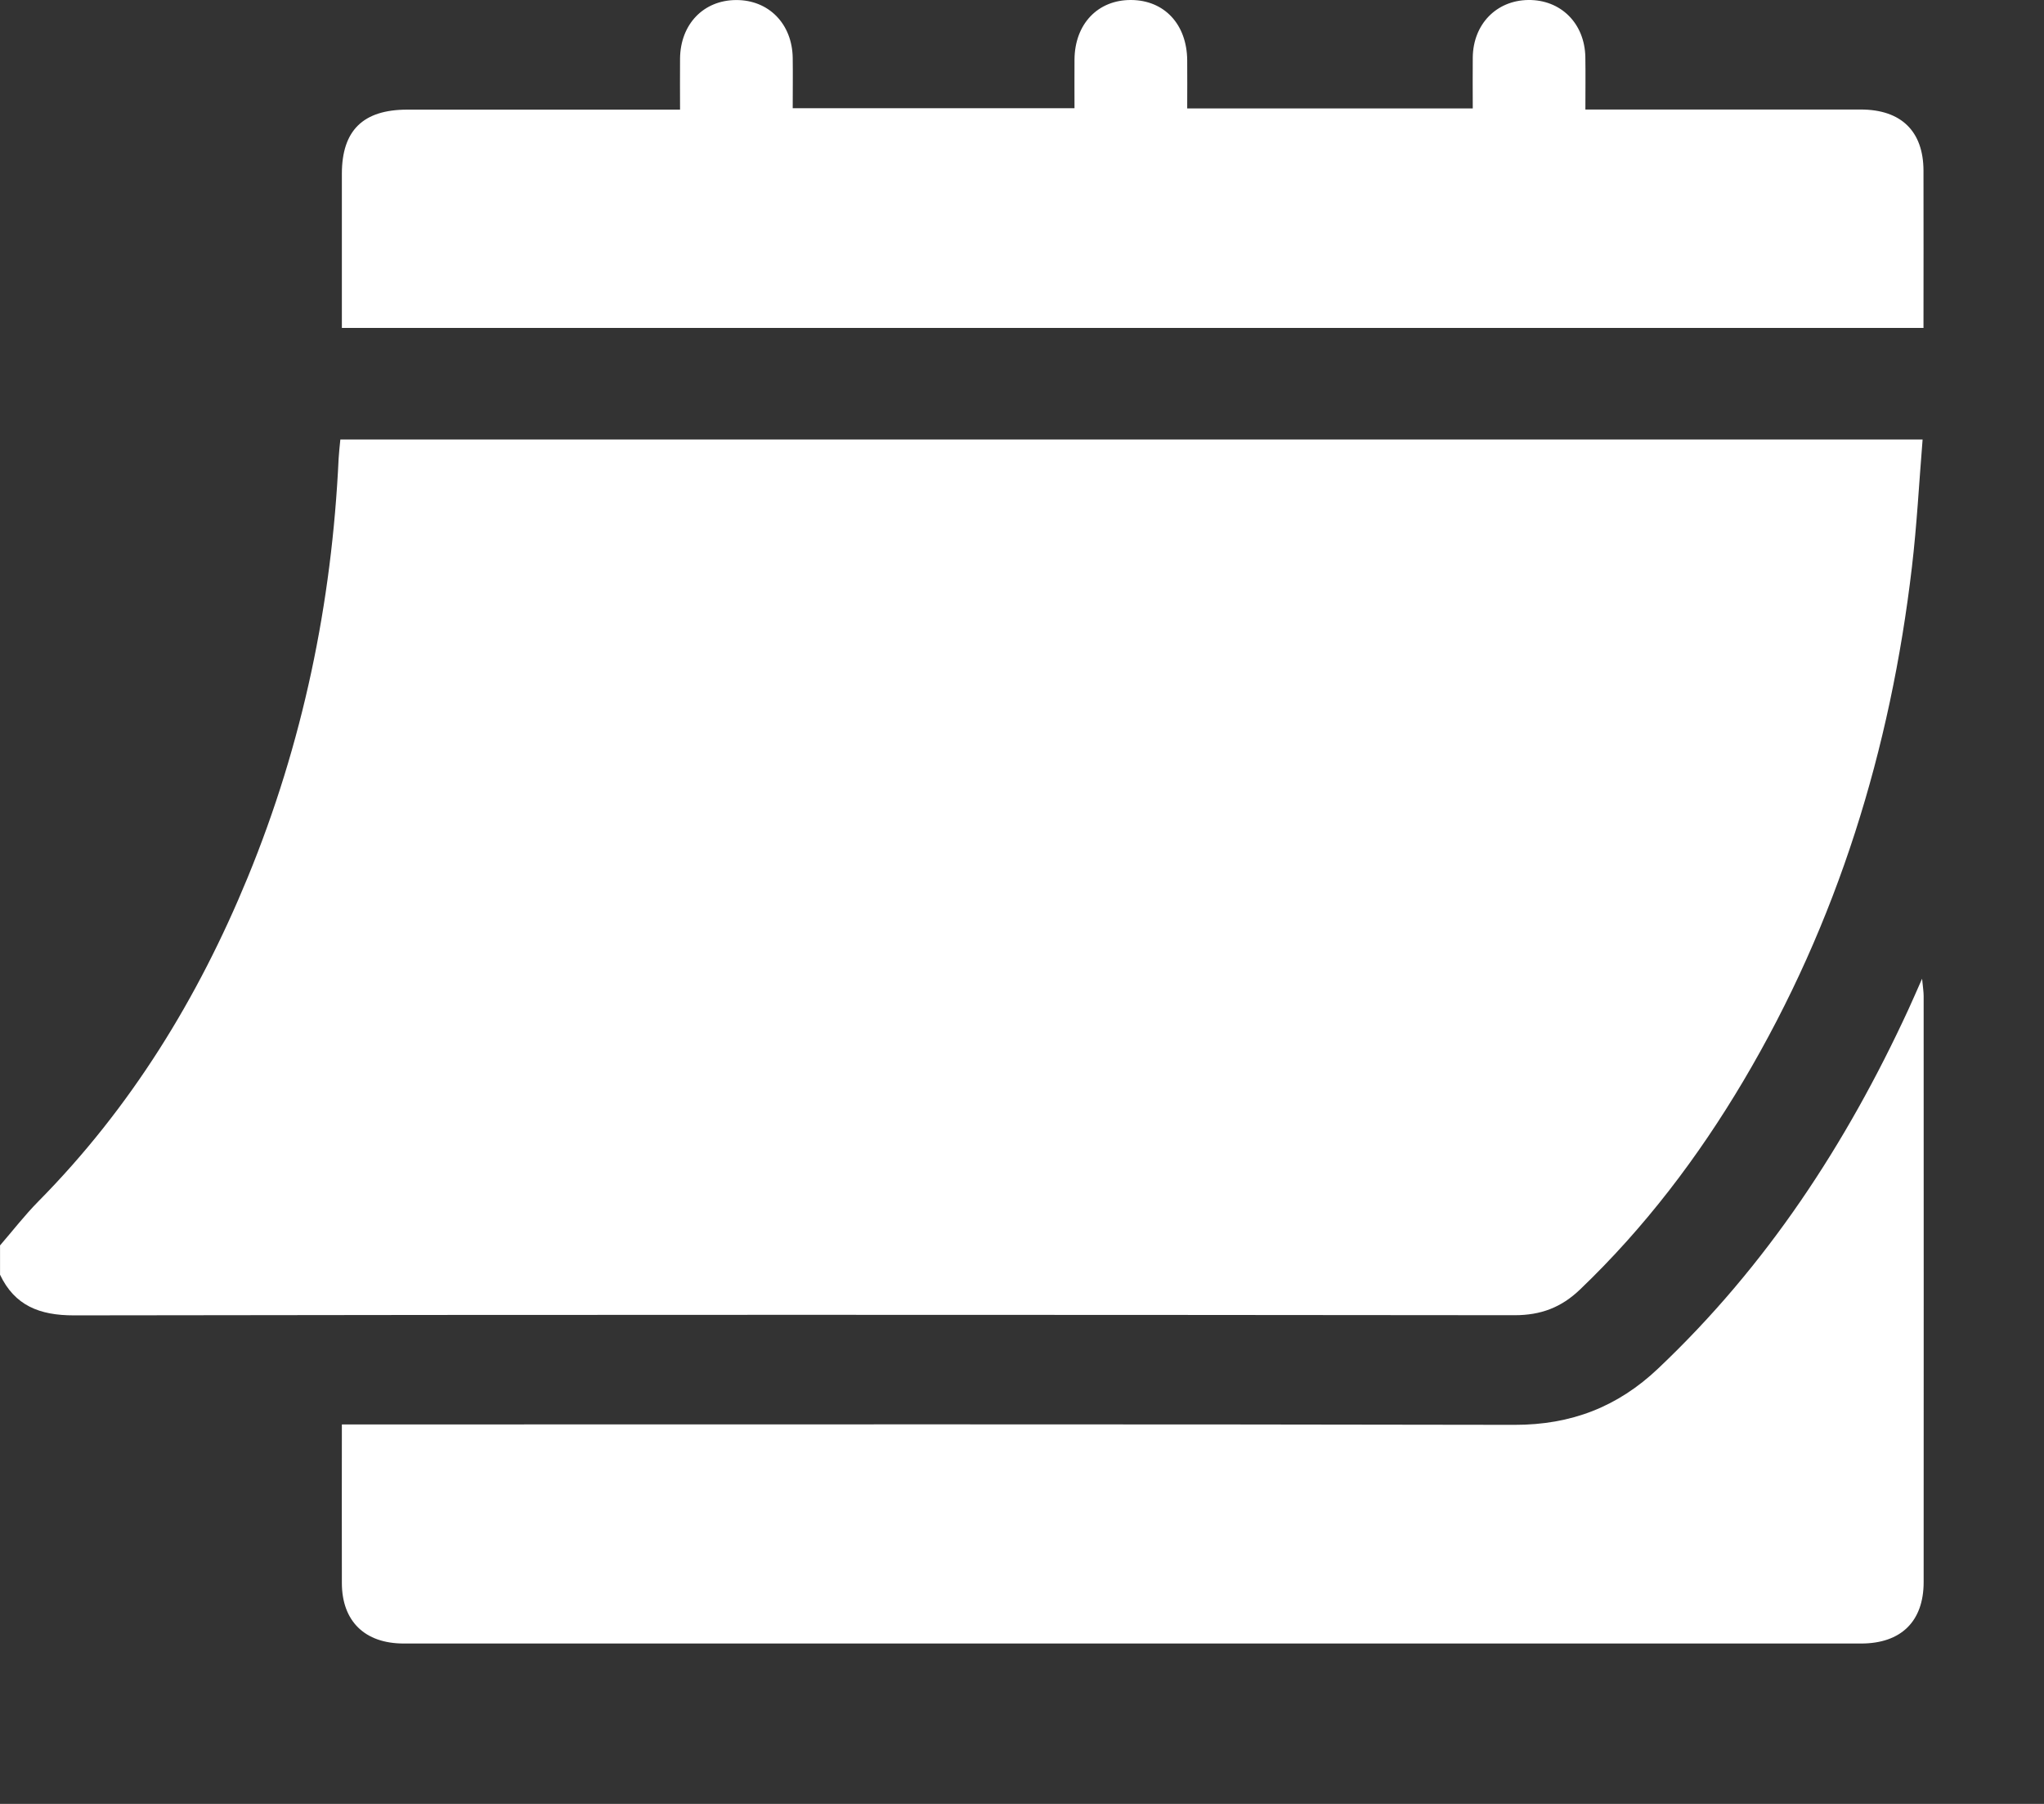 <svg fill="none" height="45" viewBox="0 0 51 45" width="51" xmlns="http://www.w3.org/2000/svg" xmlns:xlink="http://www.w3.org/1999/xlink"><rect x="0" y="0" width="51" height="45" fill="#333333" stroke="none"/><clipPath id="a"><path d="m0 0h48v41h-48z"/></clipPath><g clip-path="url(#a)" fill="#fff"><path d="m0 31.069c.317-.366.614-.751.953-1.095 2.317-2.343 3.99-5.079 5.225-8.08 1.381-3.355 2.102-6.849 2.271-10.454.008-.15.026-.298.043-.476h39.479c-.088 1.078-.143 2.136-.267 3.185-.533 4.541-1.85 8.844-4.208 12.821-1.129 1.902-2.46 3.655-4.075 5.2-.463.443-.973.64-1.631.639-11.982-.012-23.965-.015-35.947.004-.86.001-1.478-.247-1.842-1.014 0-.243 0-.486 0-.729z"/><path d="m8.53 35.534h.626c9.545 0 19.089-.009 28.634.01 1.414.002 2.574-.45 3.579-1.402 2.715-2.568 4.7-5.611 6.242-8.948.101-.22.198-.443.347-.779.021.219.039.326.039.432.001 4.874.003 9.747 0 14.62 0 .979-.564 1.532-1.559 1.532-12.122.001-24.244.001-36.366 0-.971 0-1.538-.557-1.542-1.503-.004-1.302 0-2.606 0-3.963z"/><path d="m47.999 8.18h-39.469c0-.144 0-.287 0-.432 0-1.138 0-2.277 0-3.415.001-1.078.529-1.597 1.627-1.598 2.078-.001 4.155 0 6.232 0h.579c0-.441-.004-.858 0-1.277.01-.856.586-1.453 1.398-1.457.813-.004 1.4.592 1.413 1.442.006.408 0 .817 0 1.257h7.031c0-.404-.003-.808 0-1.214.006-.887.582-1.491 1.413-1.486.829.005 1.391.606 1.399 1.502.004.392 0 .784 0 1.203h7.125c0-.437-.005-.858 0-1.278.013-.823.587-1.414 1.38-1.427.815-.012 1.414.582 1.429 1.425.007.421.001.842.001 1.307h.547c2.109 0 4.218-.002 6.326 0 1.006.001 1.56.542 1.563 1.523.004 1.29 0 2.579 0 3.922z"/></g></svg>